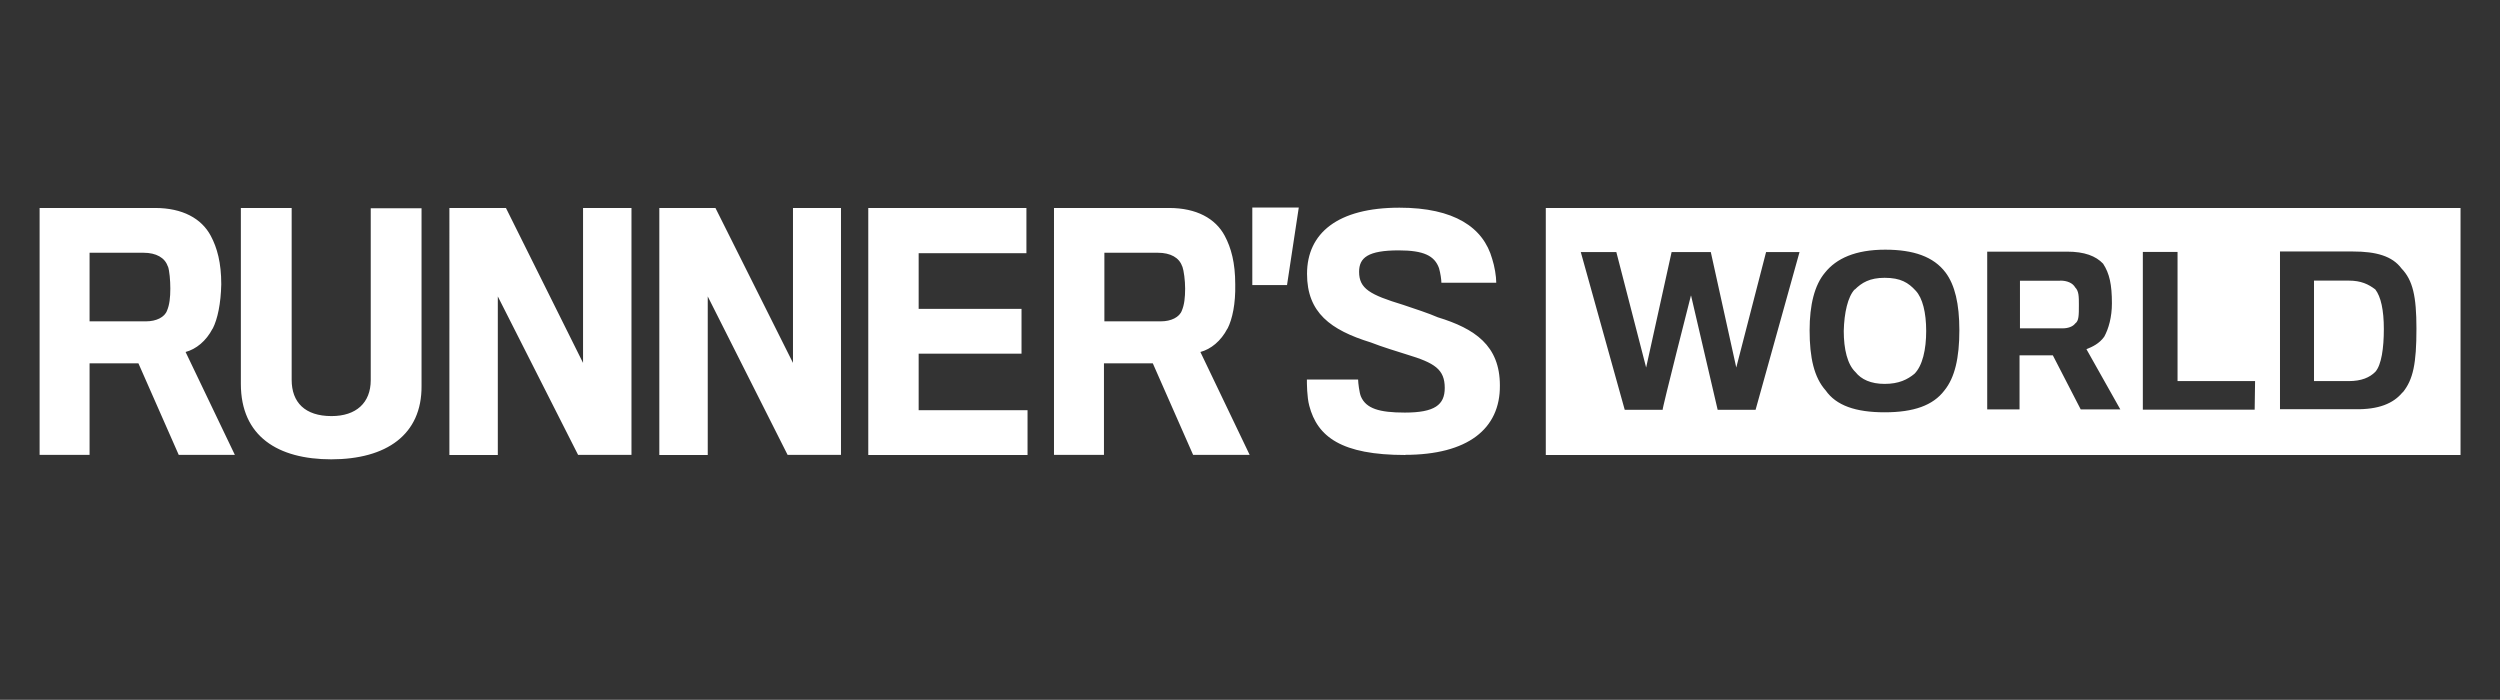 <?xml version="1.0" encoding="UTF-8"?>
<svg id="Layer_1" xmlns="http://www.w3.org/2000/svg" version="1.1" viewBox="0 0 178.63 50">
  <rect x="0" y="0" width="178.63" height="50" fill="#333333" stroke="none"/>
  <!-- Generator: Adobe Illustrator 30.1.0, SVG Export Plug-In . SVG Version: 2.1.1 Build 136)  -->
  <defs>
    <style>
      .st0 {
        fill: #fff;
      }
    </style>
  </defs>
  <path class="st0" d="M15.19,23.48c-.46.89-1.18,1.47-1.93,1.67l3.52,7.35h-4.01l-2.88-6.54h-3.49v6.54h-3.57V14.86h8.25c1.96,0,3.32.75,3.98,1.99.46.86.75,1.93.75,3.46-.03,1.38-.26,2.48-.61,3.17ZM11.99,19.04c-.2-.63-.84-.98-1.73-.98h-3.86v4.9h4.04c.72,0,1.33-.29,1.5-.78.17-.4.23-.92.23-1.56,0-.58-.06-1.27-.17-1.59ZM23.67,32.82c-3.81,0-6.46-1.64-6.46-5.39v-12.57h3.63v12.28c0,1.61.95,2.59,2.85,2.59,1.76,0,2.8-.95,2.8-2.57v-12.28h3.63v12.69c.03,3.49-2.51,5.25-6.46,5.25ZM41.31,32.51l-5.74-11.33v11.33h-3.46V14.86h4.04l5.51,11.07v-11.07h3.46v17.64h-3.81ZM56.28,32.51l-5.71-11.33v11.33h-3.46V14.86h4.01l5.54,11.07v-11.07h3.43v17.64h-3.81ZM62.04,32.51V14.86h11.3v3.23h-7.7v3.98h7.35v3.2h-7.35v4.04h7.78v3.2h-11.39ZM87.7,23.48c-.46.89-1.18,1.47-1.93,1.67l3.52,7.35h-4.04l-2.88-6.54h-3.49v6.54h-3.57V14.86h8.22c1.96,0,3.32.75,3.98,1.99.46.86.75,1.93.75,3.46.03,1.38-.2,2.48-.55,3.17h0ZM84.47,19.04c-.2-.63-.84-.98-1.73-.98h-3.83v4.9h4.04c.72,0,1.33-.29,1.5-.78.17-.4.23-.92.23-1.56,0-.58-.09-1.27-.2-1.59ZM92.8,14.83l-.84,5.54h-2.48v-5.54h3.32ZM100.41,32.51c-4.56,0-6.28-1.3-6.86-3.52-.17-.63-.17-1.61-.17-1.87h3.66c0,.23.09.95.2,1.21.37.86,1.3,1.15,3.14,1.15,2.13,0,2.85-.55,2.85-1.76,0-1.33-.72-1.79-2.71-2.39-.63-.2-1.79-.55-2.57-.86-2.88-.89-4.56-2.13-4.56-4.9,0-2.91,2.19-4.73,6.6-4.73,3.92,0,6,1.41,6.63,3.66.17.52.29,1.24.29,1.7h-3.92c0-.2-.06-.66-.17-1.04-.32-.89-1.1-1.27-2.88-1.27-2.19,0-2.83.52-2.83,1.53,0,1.21.78,1.64,3.14,2.36.78.26,1.9.63,2.48.89,2.65.81,4.44,2.02,4.44,4.87.03,3.11-2.31,4.96-6.78,4.96h0ZM175.81,32.51h-65.36V14.86h65.36v17.64h0ZM120.83,21.12l1.9,8.16h2.71l3.14-11.27h-2.39l-2.13,8.25-1.82-8.25h-2.8l-1.82,8.25-2.13-8.25h-2.54l3.14,11.27h2.71c-.06,0,2.02-8.16,2.02-8.16ZM139.02,19.48c-.86-1.15-2.31-1.64-4.32-1.64-2.13,0-3.49.63-4.3,1.64-.75.89-1.1,2.31-1.1,4.12,0,1.96.32,3.37,1.15,4.3.75,1.07,2.13,1.56,4.21,1.56s3.46-.49,4.27-1.56c.75-.92,1.07-2.34,1.07-4.3,0-1.9-.32-3.23-.98-4.12h0ZM132.53,20.69c.49-.49,1.07-.84,2.13-.84,1.15,0,1.7.35,2.22.92.49.52.75,1.56.75,2.88s-.26,2.48-.84,3.06c-.49.4-1.1.72-2.13.72-.98,0-1.67-.32-2.08-.84-.58-.55-.84-1.64-.84-2.94.03-1.3.29-2.45.78-2.97h0ZM144.29,25.39h2.39l1.99,3.86h2.83l-2.42-4.3c.43-.17.92-.4,1.27-.89.32-.58.55-1.41.55-2.39,0-1.33-.17-2.13-.63-2.83-.52-.55-1.33-.86-2.57-.86h-5.71v11.27h2.31v-3.86h0ZM147.21,20.05c.49,0,.89.17,1.07.49.26.26.26.66.26,1.24,0,.75,0,1.15-.26,1.33-.17.23-.52.35-.89.35h-3.06v-3.4h2.88ZM161.13,27.23h-5.54v-9.23h-2.48v11.27h7.99l.03-2.05h0ZM171.68,28.04c.75-.92.98-2.08.98-4.56,0-2.31-.26-3.46-1.07-4.3-.66-.89-1.82-1.21-3.46-1.21h-5.22v11.27h5.36c1.67.03,2.74-.4,3.4-1.21h0ZM167.82,20.05c.89,0,1.41.26,1.9.63.4.52.61,1.47.61,2.83s-.17,2.57-.61,3.06c-.4.4-.98.66-1.9.66h-2.48v-7.18h2.48Z"/>
</svg>